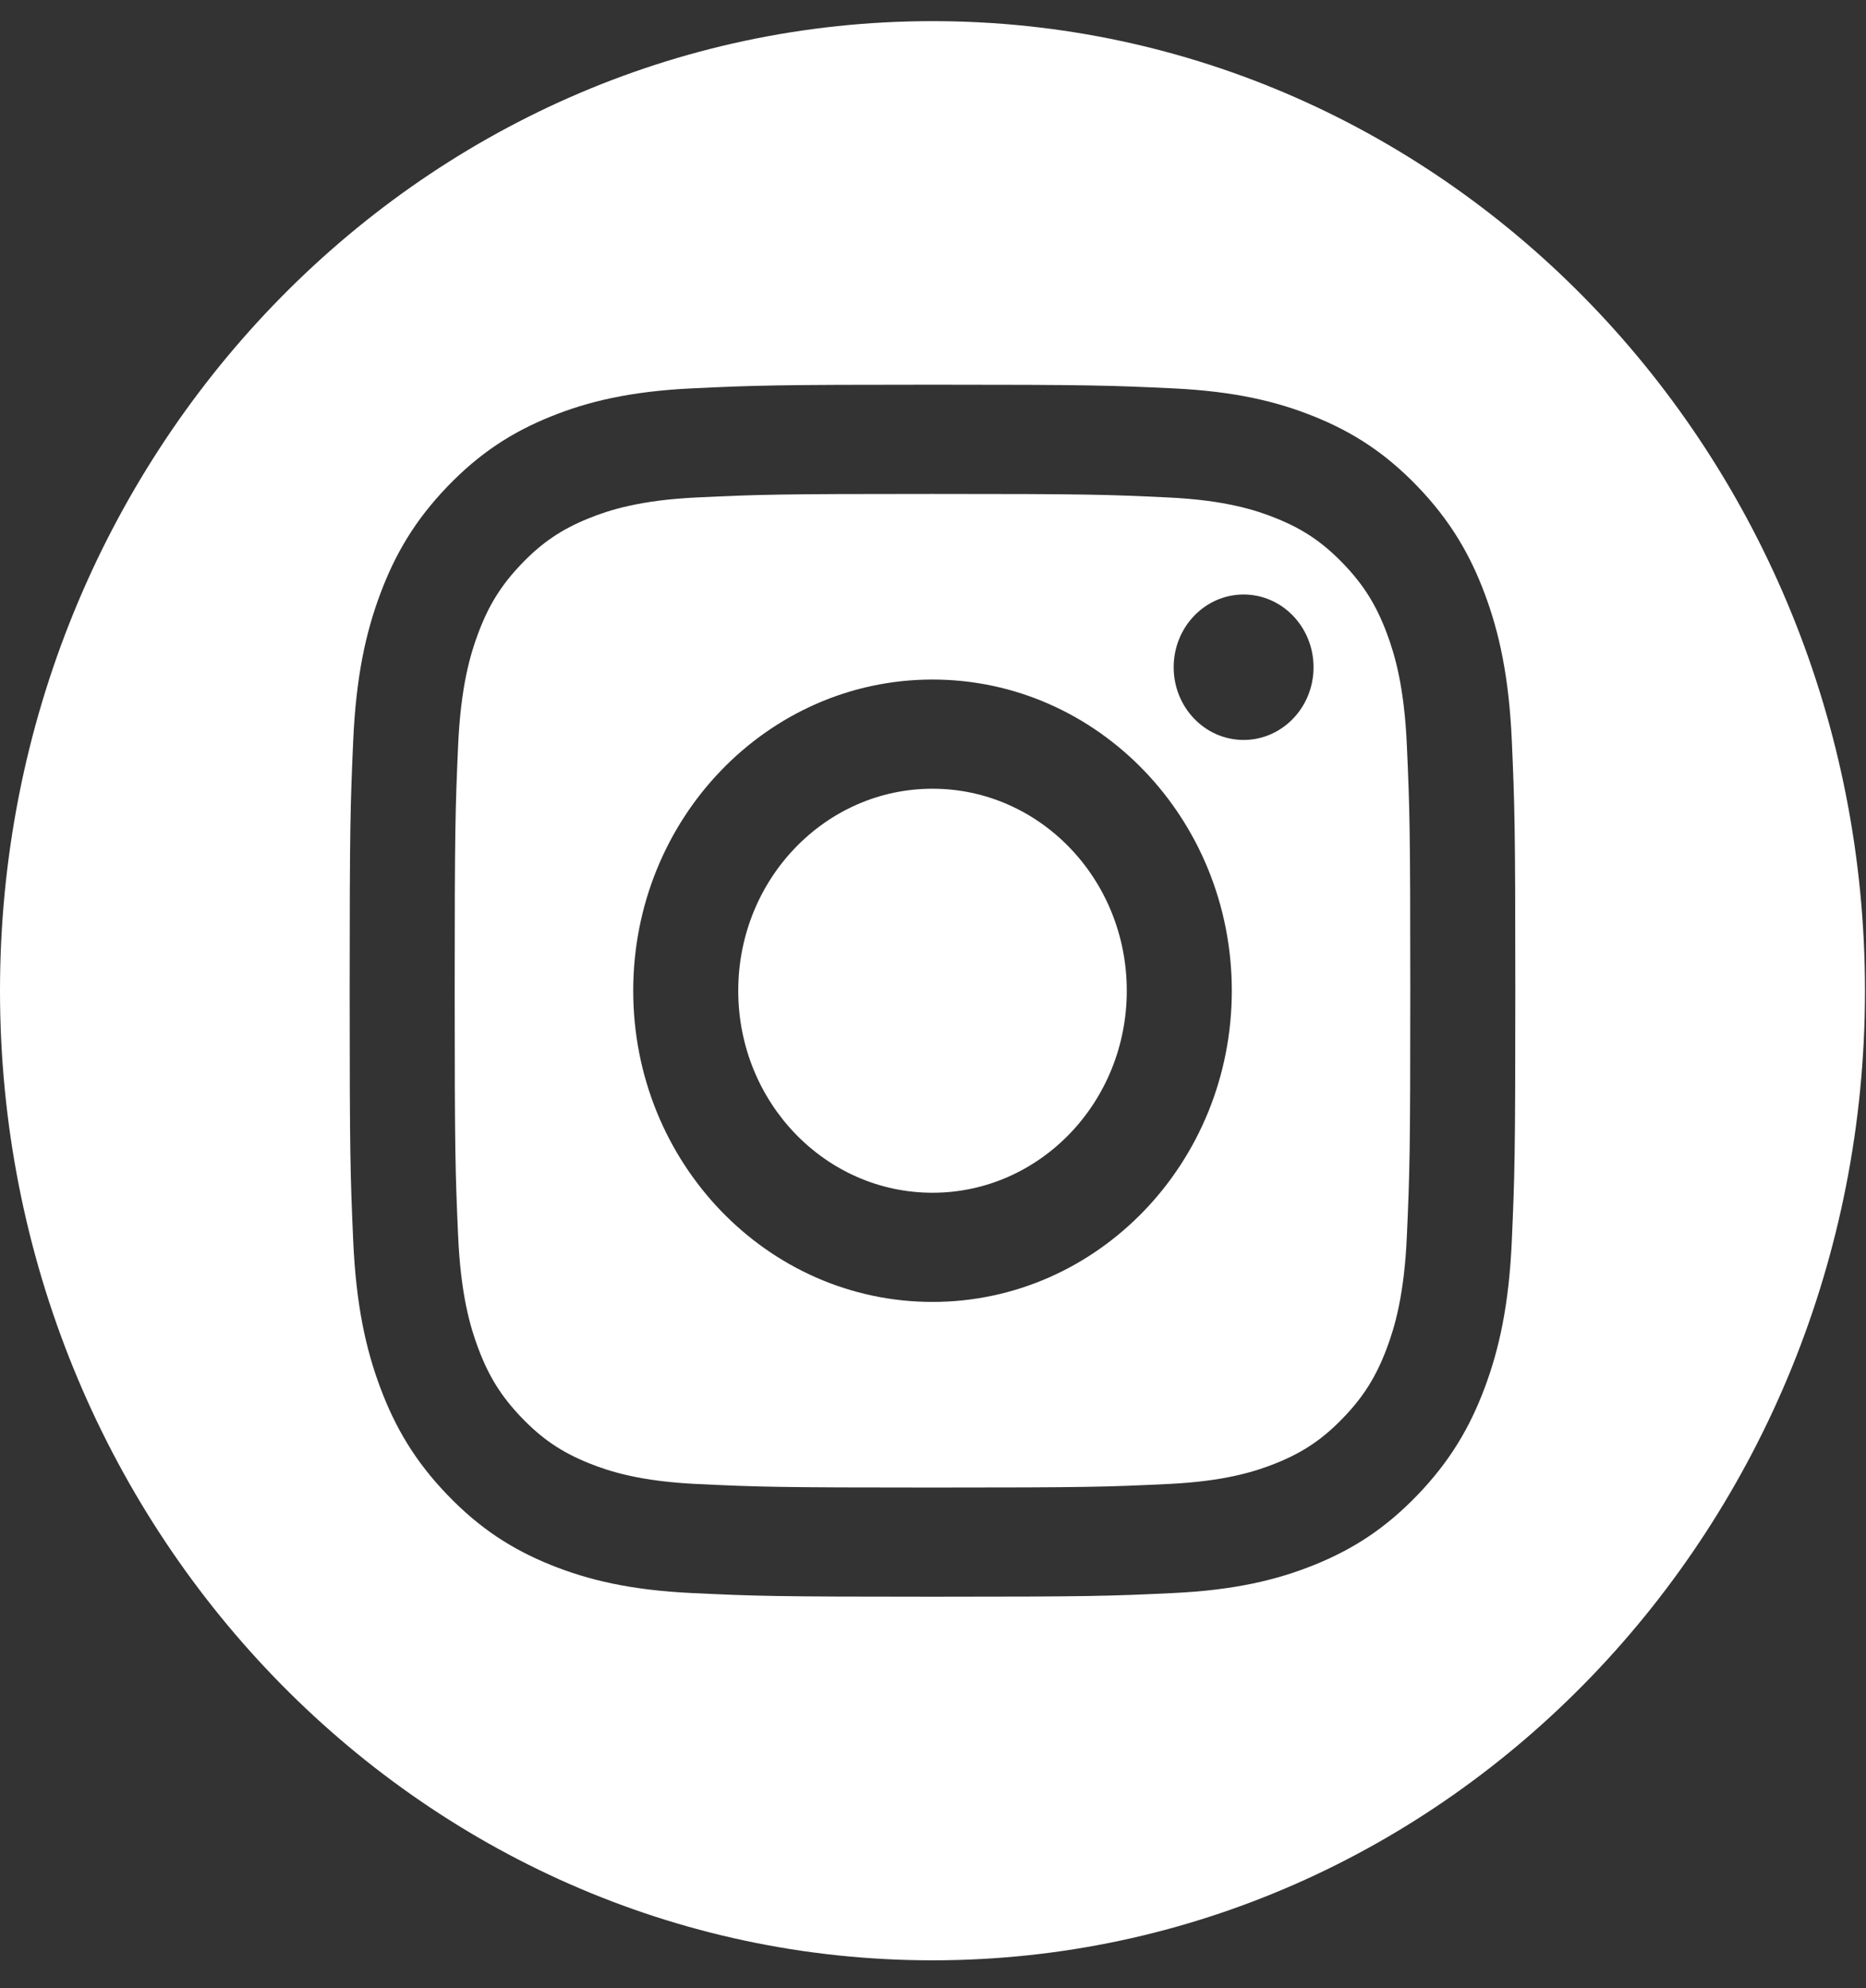 <?xml version="1.0" encoding="UTF-8"?> <svg xmlns="http://www.w3.org/2000/svg" width="46" height="49" viewBox="0 0 46 49" fill="none"><rect x="0" y="0" width="46" height="49" fill="#333333" stroke="none"/><path fill-rule="evenodd" clip-rule="evenodd" d="M22.988 0.521C35.675 0.521 45.975 11.229 45.975 24.419C45.975 37.609 35.675 48.317 22.988 48.317C10.3 48.317 0 37.609 0 24.419C0 11.229 10.3 0.521 22.988 0.521ZM22.988 9.482C19.086 9.482 18.596 9.5 17.064 9.572C15.535 9.645 14.49 9.897 13.576 10.267C12.632 10.648 11.831 11.159 11.032 11.989C10.233 12.82 9.742 13.653 9.375 14.635C9.019 15.585 8.777 16.671 8.707 18.261C8.637 19.854 8.62 20.362 8.62 24.419C8.62 28.475 8.637 28.984 8.707 30.577C8.777 32.167 9.019 33.253 9.375 34.203C9.742 35.185 10.233 36.018 11.032 36.848C11.831 37.679 12.632 38.19 13.576 38.571C14.49 38.94 15.535 39.193 17.064 39.265C18.596 39.338 19.086 39.355 22.988 39.355C26.89 39.355 27.379 39.338 28.911 39.265C30.441 39.193 31.485 38.94 32.399 38.571C33.344 38.19 34.145 37.679 34.944 36.848C35.742 36.018 36.234 35.185 36.601 34.203C36.956 33.253 37.199 32.167 37.269 30.577C37.339 28.984 37.355 28.475 37.355 24.419C37.355 20.362 37.339 19.854 37.269 18.261C37.199 16.671 36.956 15.585 36.601 14.635C36.234 13.653 35.742 12.82 34.944 11.989C34.145 11.159 33.344 10.648 32.399 10.267C31.485 9.897 30.441 9.645 28.911 9.572C27.379 9.5 26.89 9.482 22.988 9.482ZM22.988 12.174C26.824 12.174 27.278 12.189 28.793 12.261C30.194 12.327 30.955 12.57 31.461 12.775C32.132 13.046 32.61 13.37 33.113 13.892C33.616 14.415 33.927 14.913 34.188 15.61C34.385 16.136 34.619 16.927 34.682 18.383C34.752 19.958 34.766 20.431 34.766 24.419C34.766 28.407 34.752 28.88 34.682 30.454C34.619 31.911 34.385 32.702 34.188 33.228C33.927 33.925 33.616 34.423 33.113 34.945C32.61 35.468 32.132 35.792 31.461 36.063C30.955 36.267 30.194 36.511 28.793 36.577C27.279 36.649 26.824 36.664 22.988 36.664C19.151 36.664 18.697 36.649 17.182 36.577C15.781 36.511 15.021 36.267 14.514 36.063C13.844 35.792 13.365 35.468 12.862 34.945C12.36 34.423 12.048 33.925 11.788 33.228C11.591 32.702 11.357 31.911 11.293 30.454C11.224 28.88 11.209 28.407 11.209 24.419C11.209 20.431 11.224 19.958 11.293 18.383C11.357 16.927 11.591 16.136 11.788 15.61C12.048 14.913 12.36 14.415 12.862 13.892C13.365 13.37 13.844 13.046 14.514 12.775C15.021 12.57 15.781 12.327 17.182 12.261C18.697 12.189 19.151 12.174 22.988 12.174ZM22.988 16.749C18.913 16.749 15.61 20.183 15.61 24.419C15.61 28.655 18.913 32.089 22.988 32.089C27.062 32.089 30.366 28.655 30.366 24.419C30.366 20.183 27.062 16.749 22.988 16.749ZM22.988 29.398C20.343 29.398 18.199 27.169 18.199 24.419C18.199 21.669 20.343 19.44 22.988 19.44C25.633 19.44 27.777 21.669 27.777 24.419C27.777 27.169 25.633 29.398 22.988 29.398ZM32.381 16.446C32.381 17.436 31.609 18.238 30.657 18.238C29.705 18.238 28.933 17.436 28.933 16.446C28.933 15.456 29.705 14.653 30.657 14.653C31.609 14.653 32.381 15.456 32.381 16.446Z" fill="white"></path></svg> 